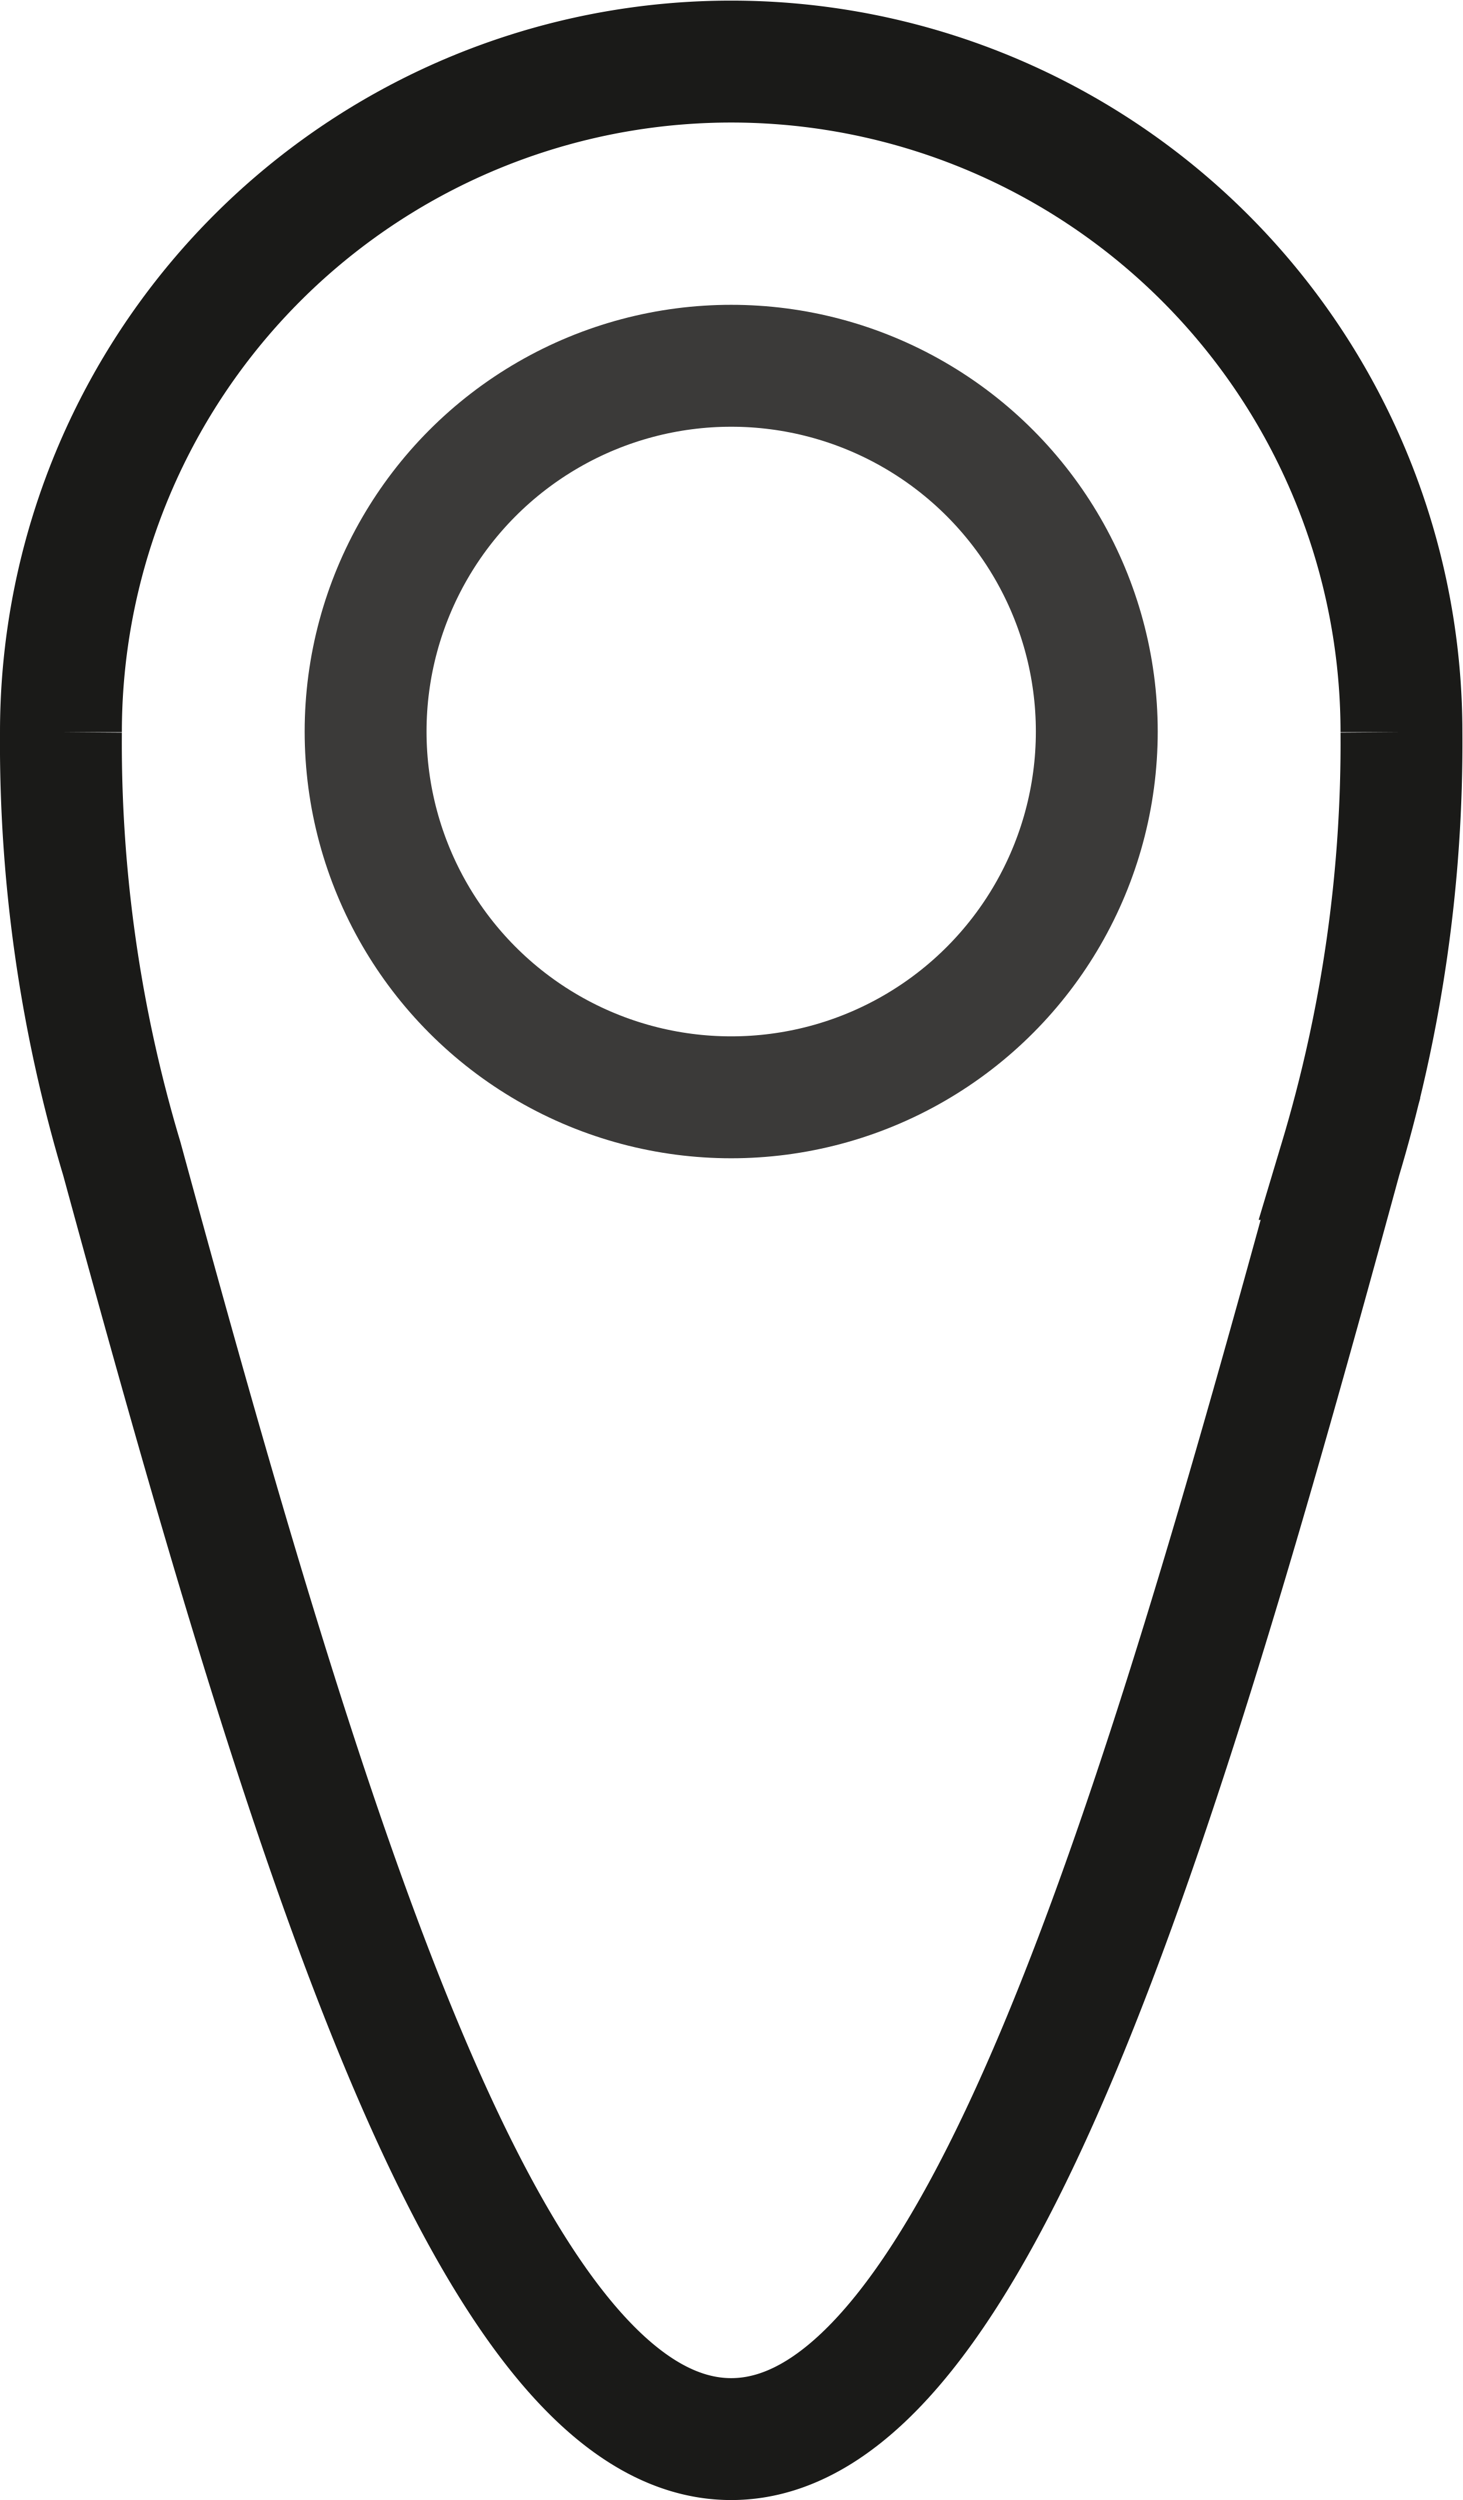 <svg id="Ebene_1" data-name="Ebene 1" xmlns="http://www.w3.org/2000/svg" xmlns:xlink="http://www.w3.org/1999/xlink" viewBox="0 0 24.01 41.01"><defs><style>.cls-1,.cls-3,.cls-4{fill:none;}.cls-2{clip-path:url(#clip-path);}.cls-3{stroke:#1a1a18;}.cls-3,.cls-4{stroke-width:2px;}.cls-4{stroke:#3b3a39;}</style><clipPath id="clip-path" transform="translate(-102 -48.99)"><rect class="cls-1" x="102" y="48.99" width="24.01" height="41.01"/></clipPath></defs><title>Icon_Anfahrt</title><g class="cls-2"><path class="cls-3" d="M114,89c4,0,7-10,10-21a23.75,23.75,0,0,0,1-7M114,89c-4,0-7-10-10-21a23.75,23.75,0,0,1-1-7m22,0a11,11,0,1,0-22,0" transform="translate(-102 -48.99)"/><circle class="cls-4" cx="12" cy="12" r="6"/></g></svg>